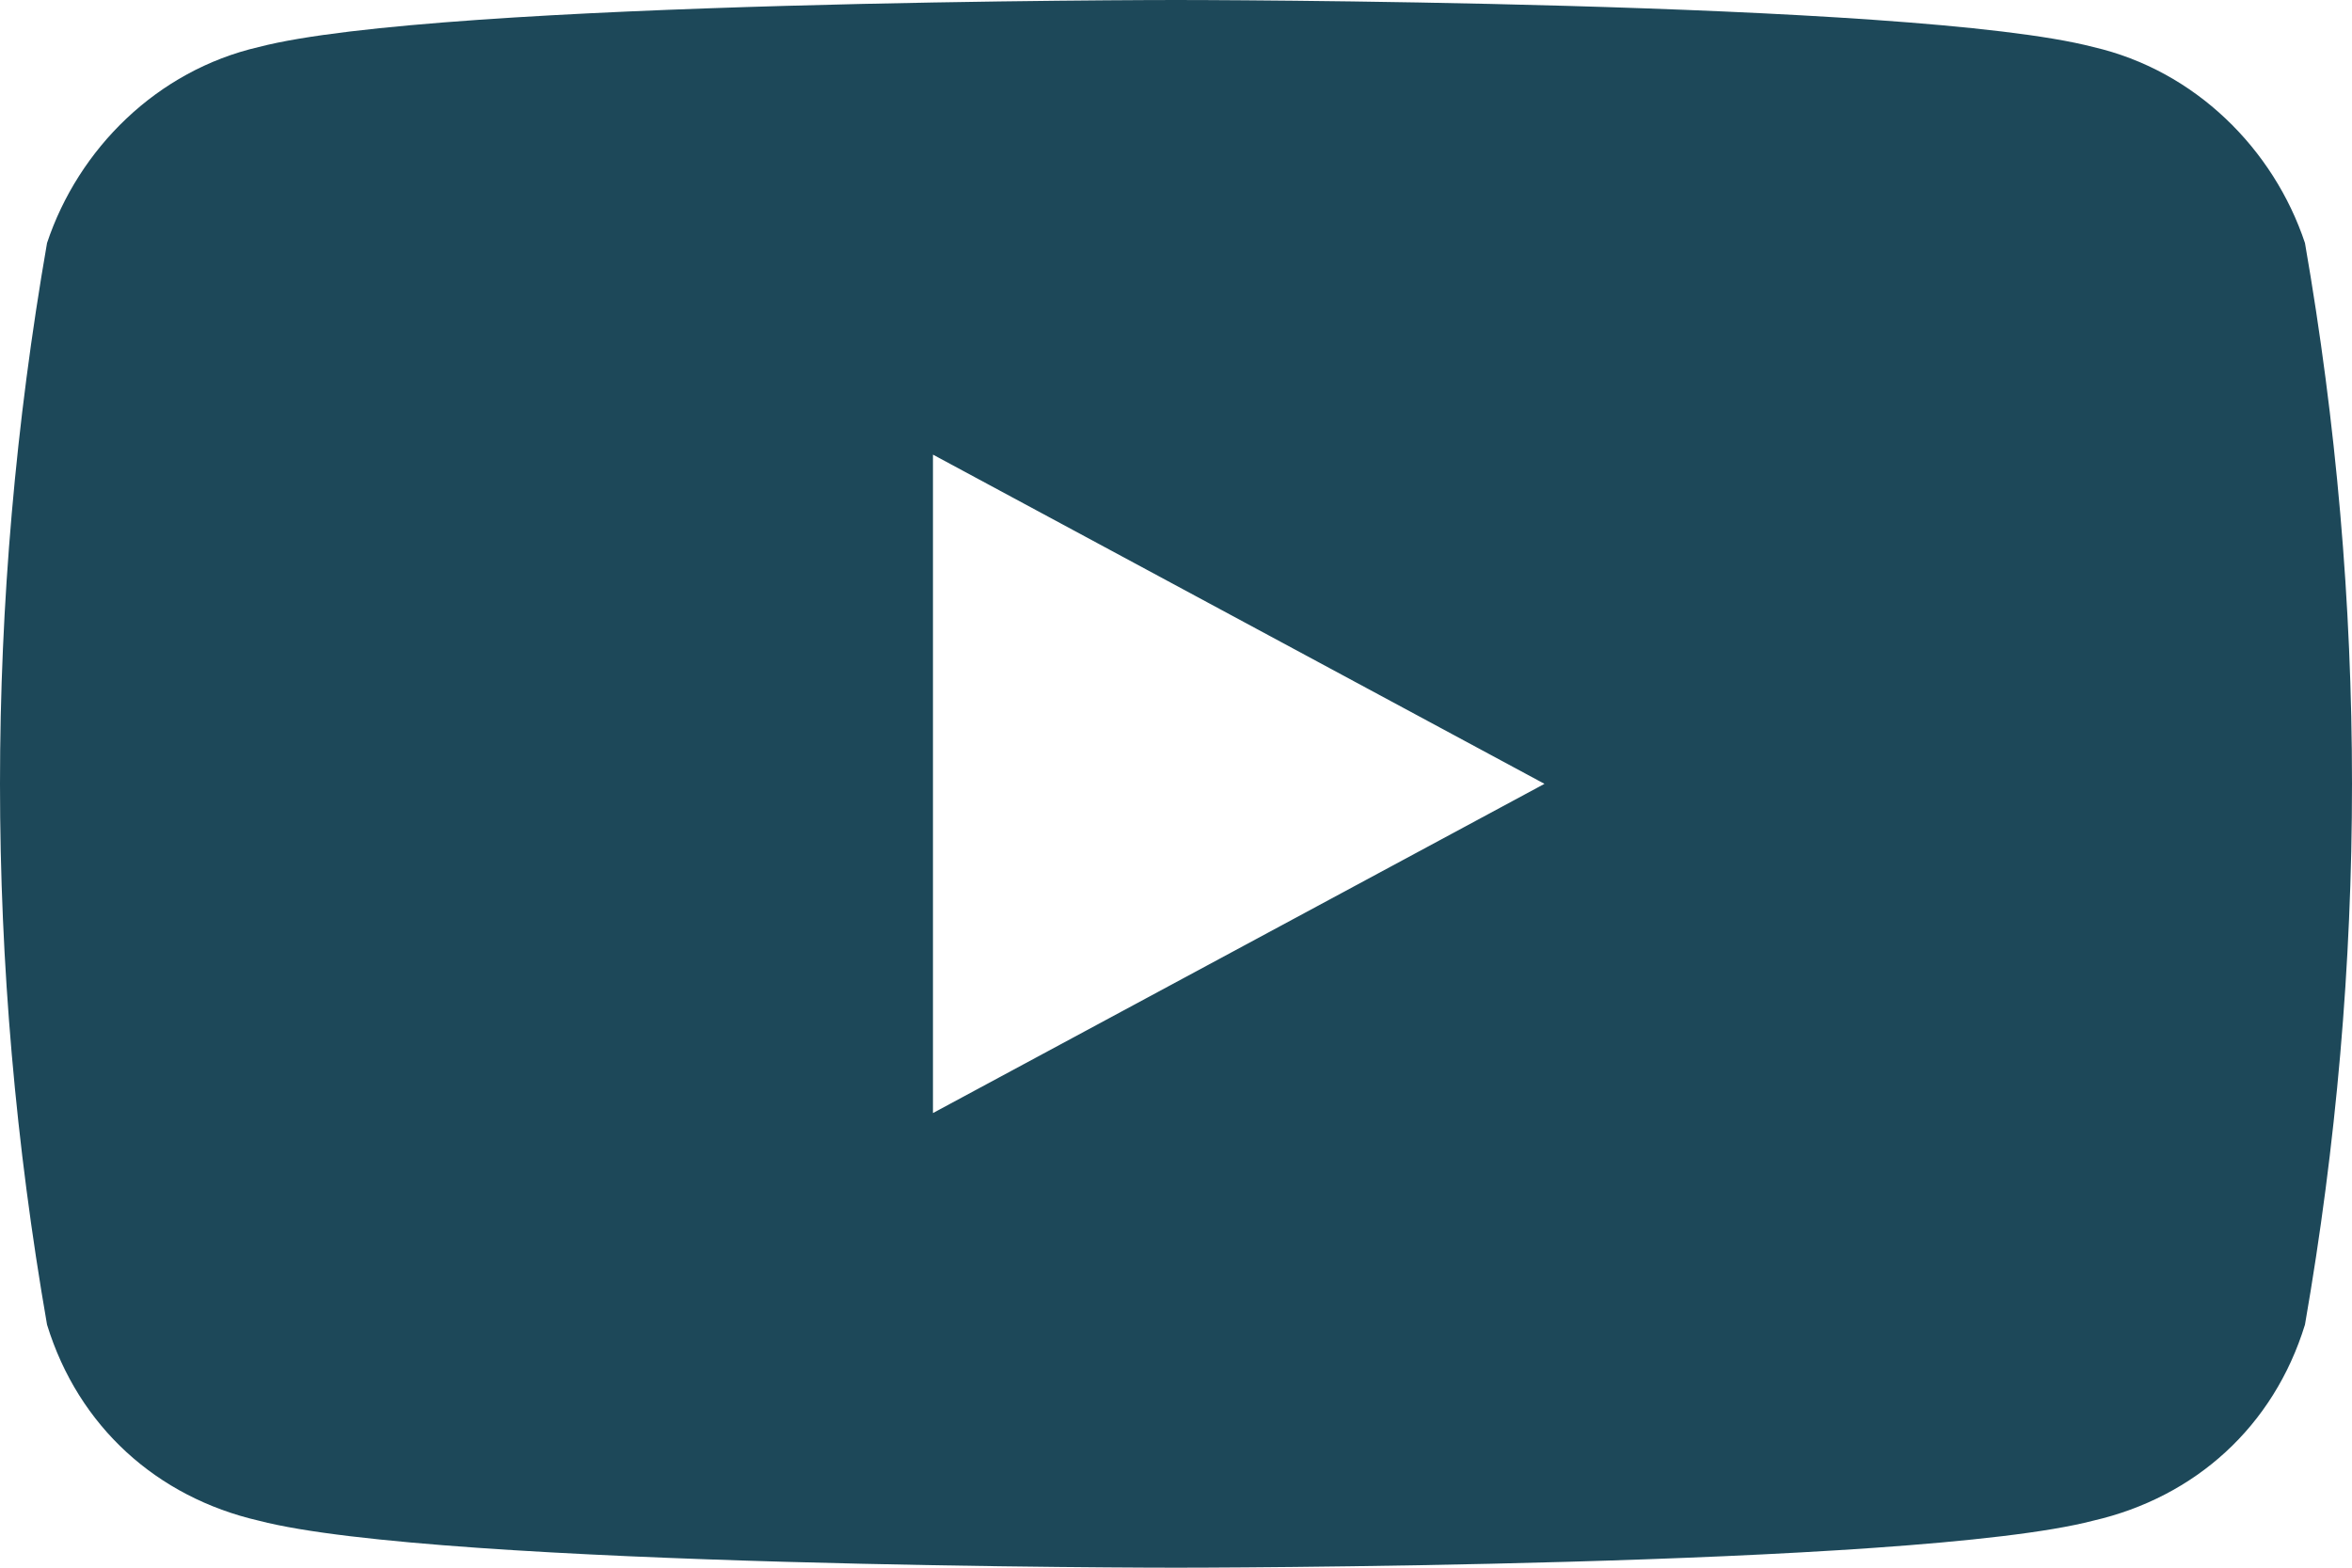 <?xml version="1.0" encoding="utf-8"?>
<!-- Generator: Adobe Illustrator 26.5.0, SVG Export Plug-In . SVG Version: 6.00 Build 0)  -->
<svg version="1.1" id="Layer_1" xmlns="http://www.w3.org/2000/svg" xmlns:xlink="http://www.w3.org/1999/xlink" x="0px" y="0px"
	 viewBox="0 0 30 20" style="enable-background:new 0 0 30 20;" xml:space="preserve">
<style type="text/css">
	.st0{fill:#1D4859;}
</style>
<path id="Icon_awesome-youtube" class="st0" d="M29.4,3.1C29,1.9,28,0.9,26.7,0.6C24.4,0,15,0,15,0S5.6,0,3.3,0.6
	C2,0.9,1,1.9,0.6,3.1C0.2,5.4,0,7.7,0,10s0.2,4.6,0.6,6.9C1,18.2,2,19.1,3.3,19.4C5.6,20,15,20,15,20s9.4,0,11.7-0.6
	c1.3-0.3,2.3-1.2,2.7-2.5c0.4-2.3,0.6-4.6,0.6-6.9C30,7.7,29.8,5.4,29.4,3.1L29.4,3.1z M11.9,14.2V5.8l7.8,4.2L11.9,14.2z"/>
</svg>
